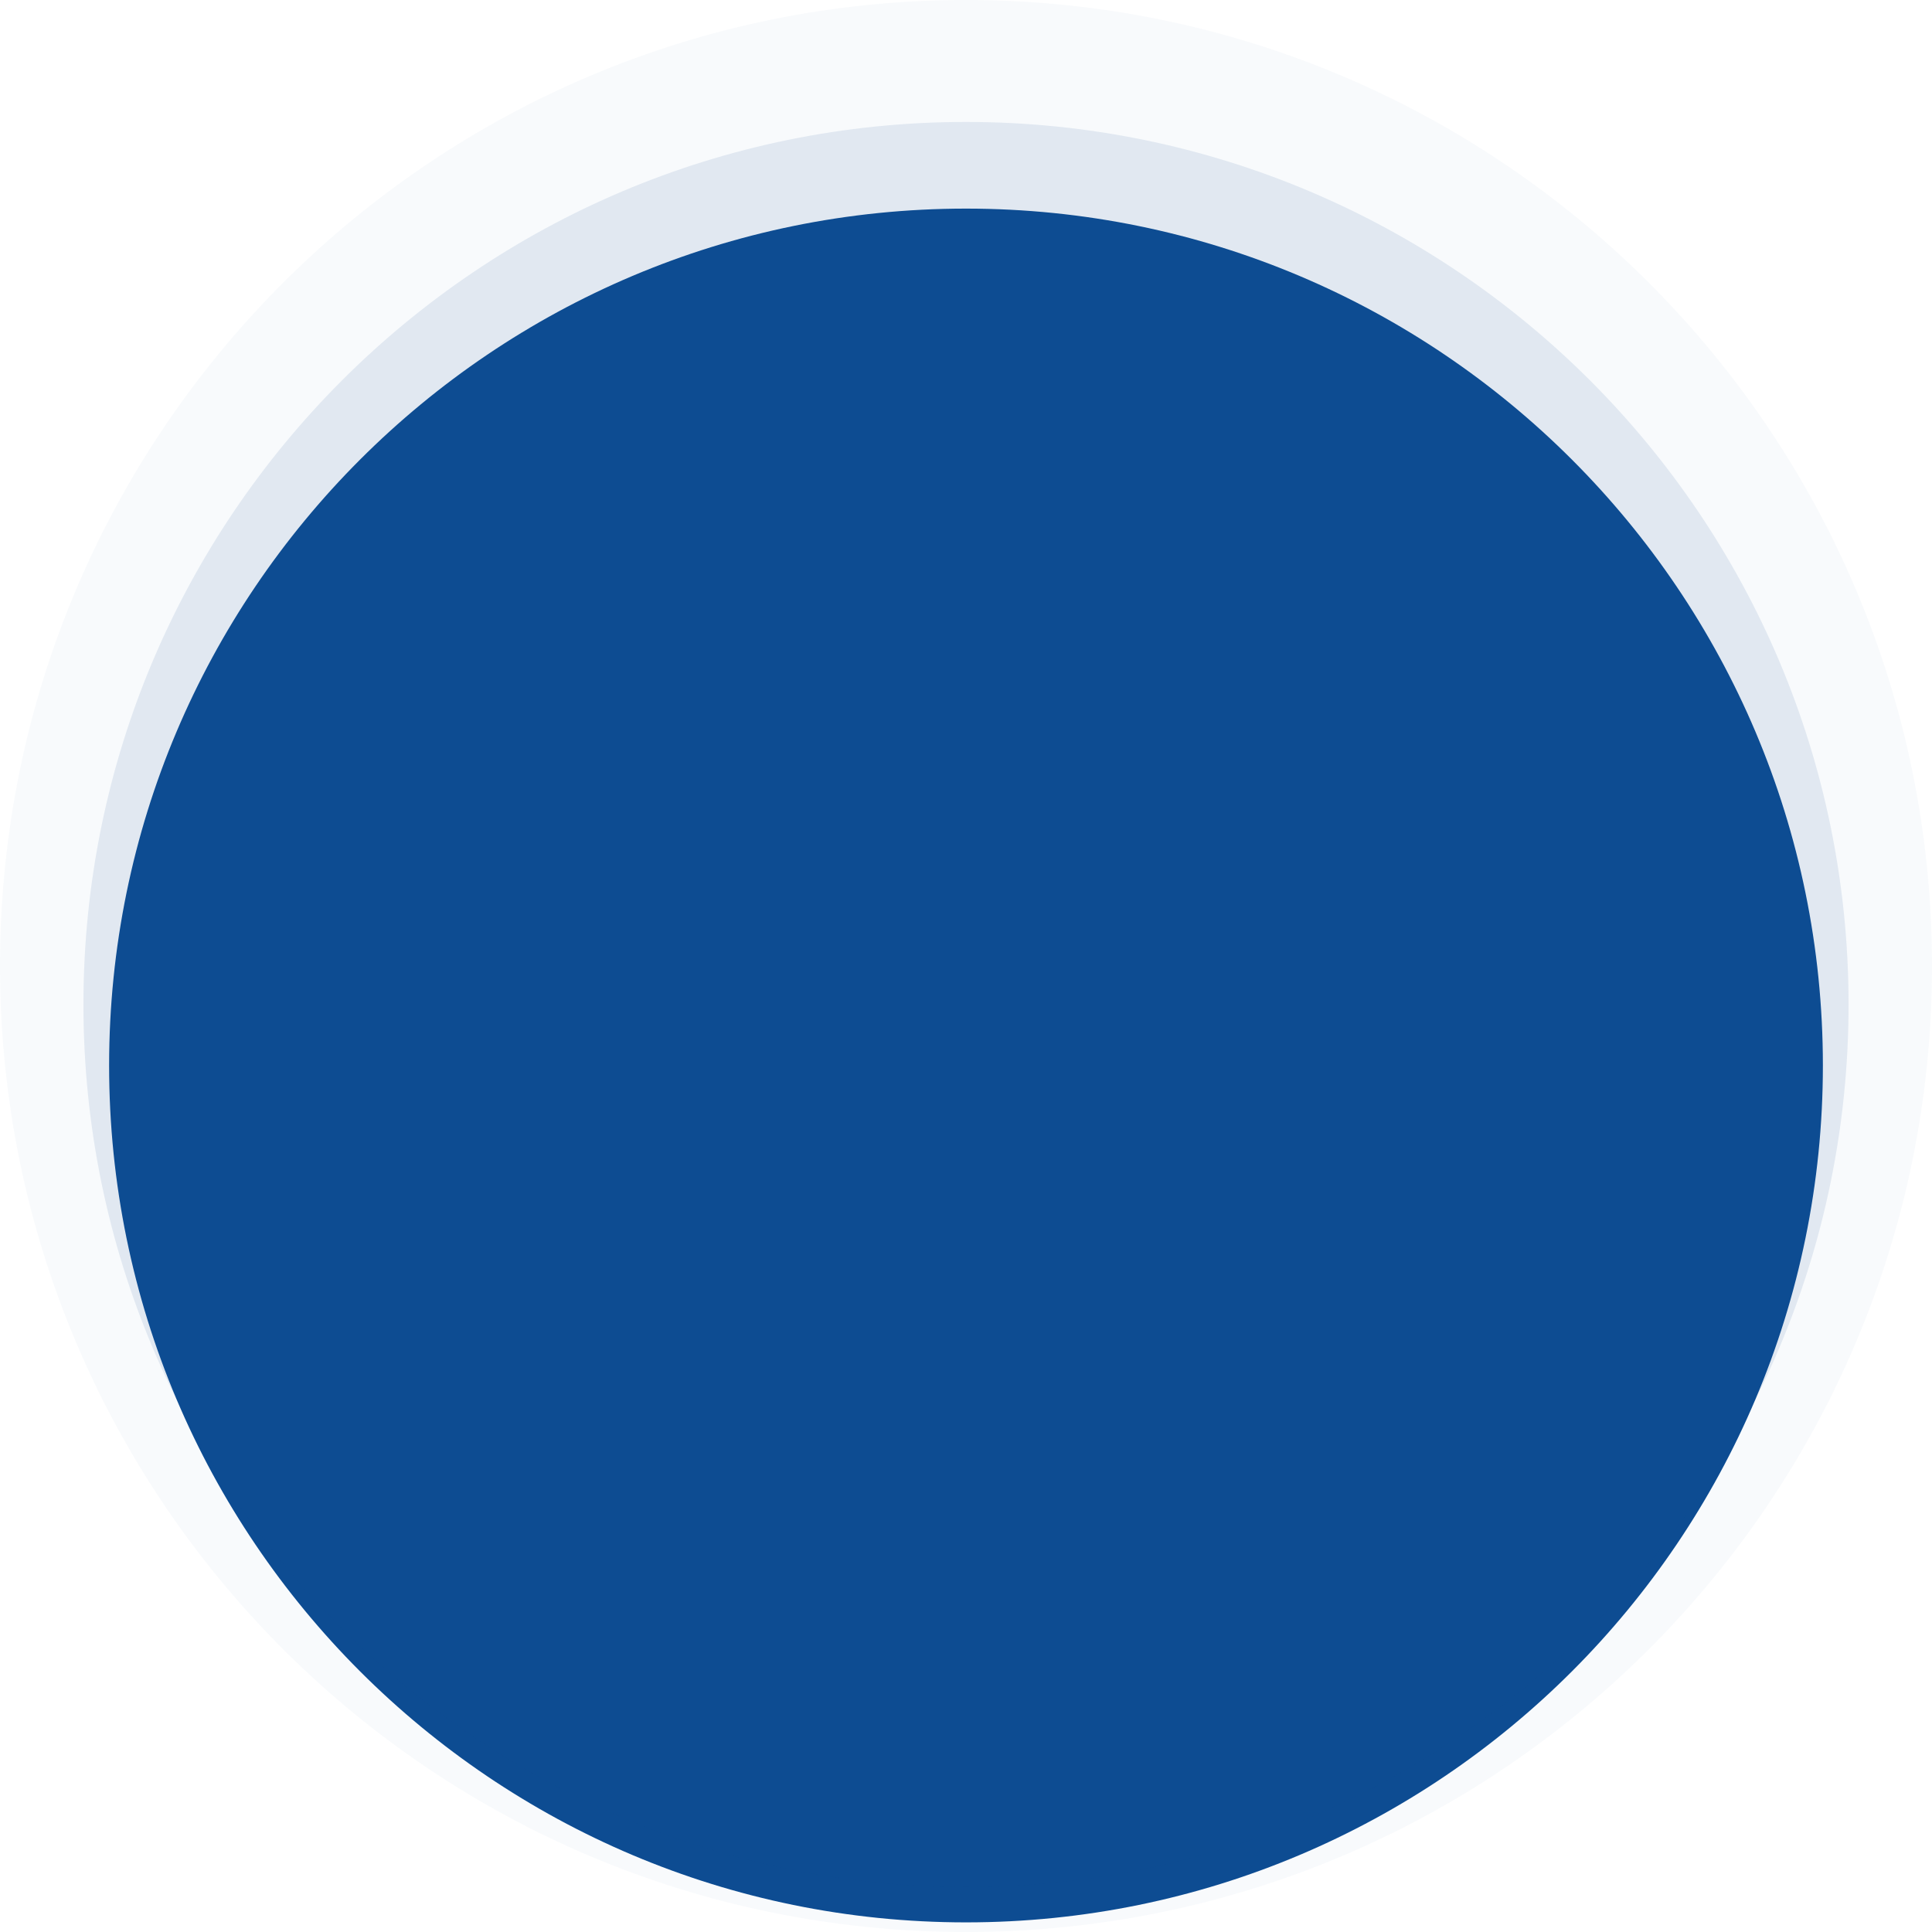 <svg width="602" height="602" viewBox="0 0 602 602" fill="none" xmlns="http://www.w3.org/2000/svg">
<g clip-path="url(#clip0_22_37)">
<path d="M301 599C448.46 599 568 479.46 568 332C568 184.54 448.46 65 301 65C153.54 65 34 184.54 34 332C34 479.46 153.54 599 301 599Z" fill="#0D4C92"/>
<path opacity="0.1" d="M301 588C452.878 588 576 464.878 576 313C576 161.122 452.878 38 301 38C149.122 38 26 161.122 26 313C26 464.878 149.122 588 301 588Z" fill="#0D4C92"/>
<path opacity="0.03" d="M301 602C467.238 602 602 467.238 602 301C602 134.762 467.238 0 301 0C134.762 0 0 134.762 0 301C0 467.238 134.762 602 301 602Z" fill="#0D4C92"/>
</g>
<defs>
<clipPath id="clip0_22_37">
<rect width="602" height="602" fill="white"/>
</clipPath>
</defs>
</svg>

